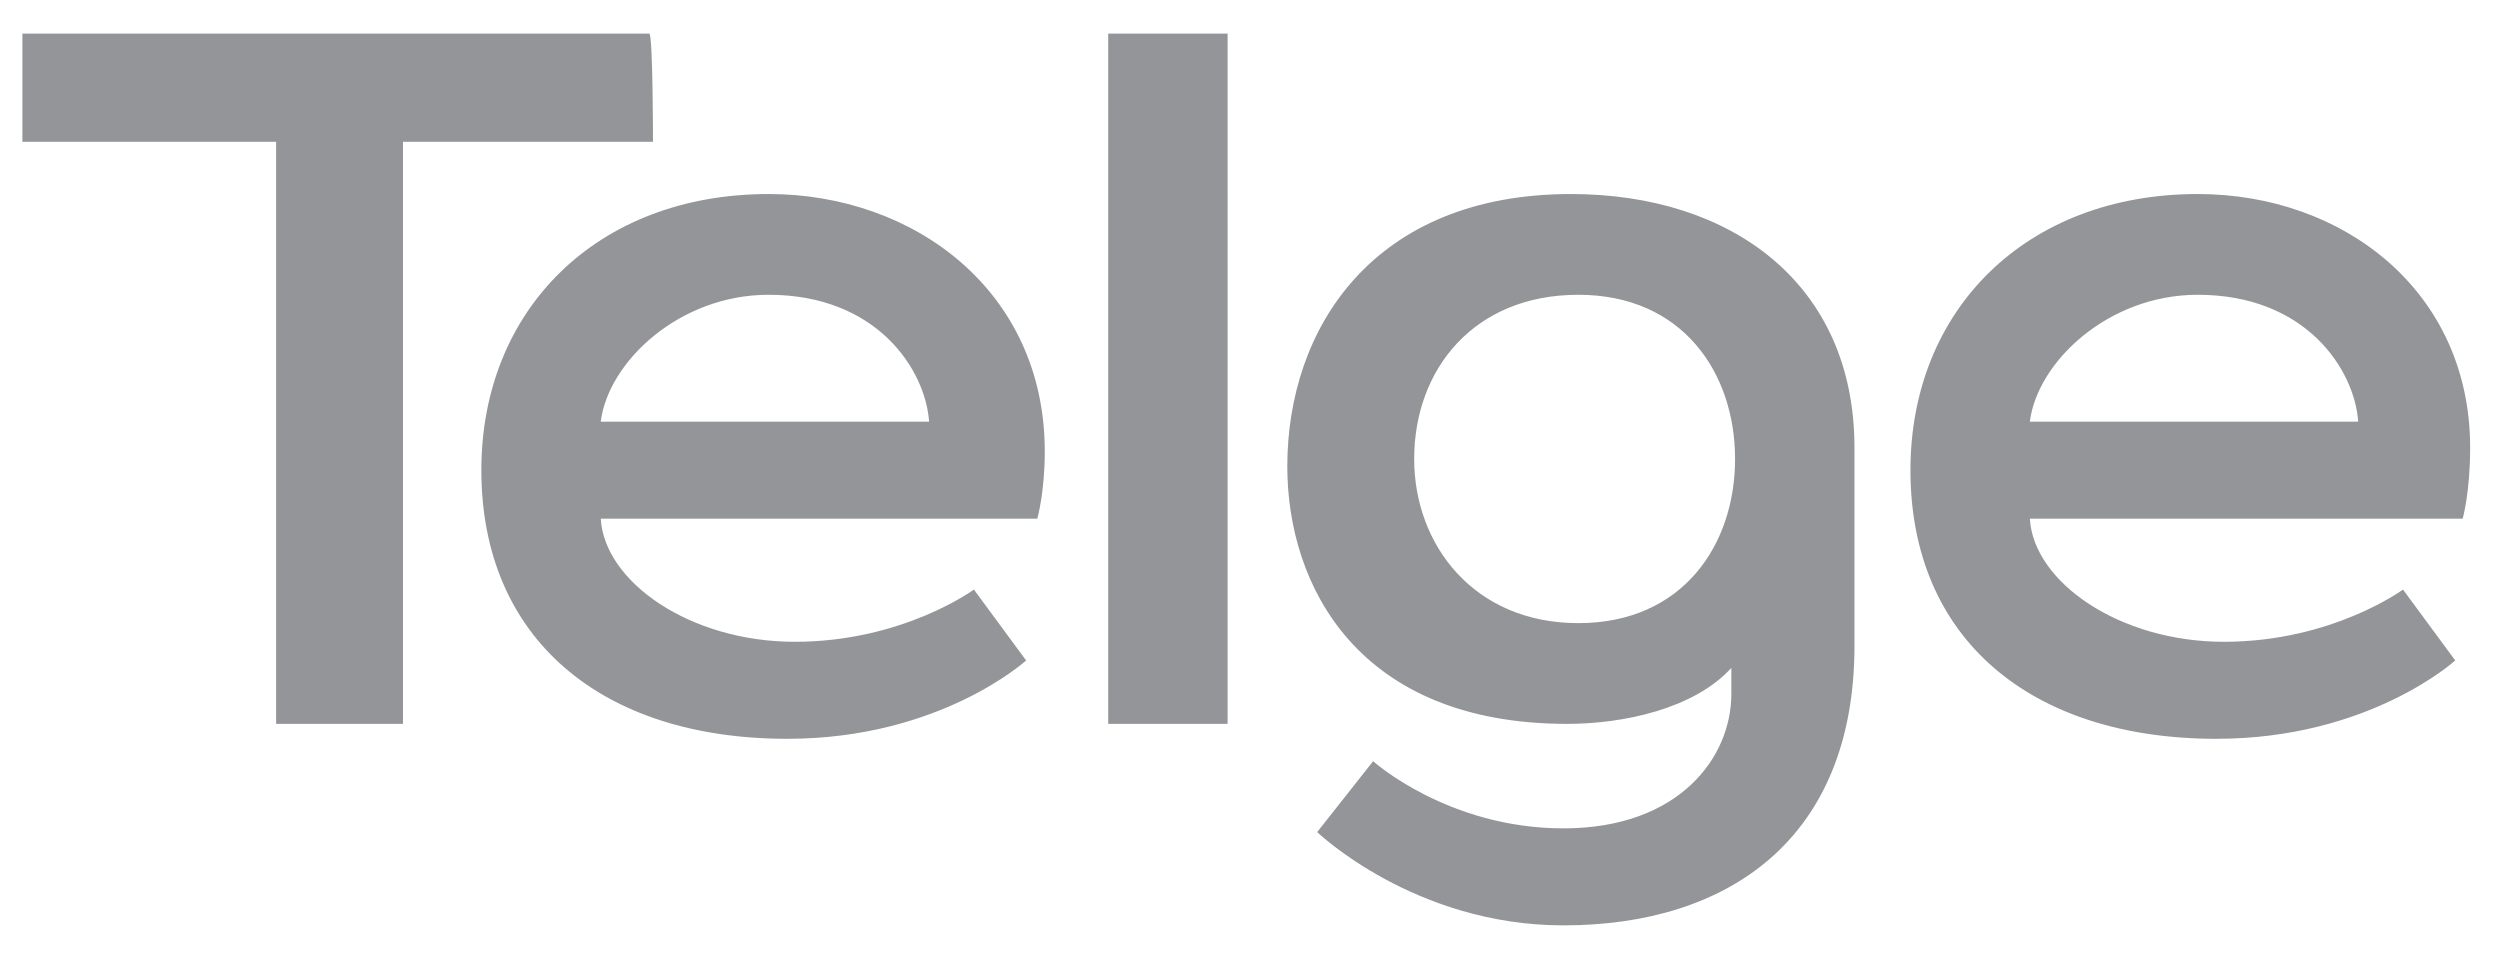 <?xml version="1.0" encoding="utf-8"?>
<!-- Generator: Adobe Illustrator 28.2.0, SVG Export Plug-In . SVG Version: 6.00 Build 0)  -->
<svg version="1.1" id="Layer_1" xmlns="http://www.w3.org/2000/svg" xmlns:xlink="http://www.w3.org/1999/xlink" x="0px" y="0px"
	 viewBox="0 0 67 26.1" style="enable-background:new 0 0 67 26.1;" xml:space="preserve">
<style type="text/css">
	.st0{fill:#939598;}
</style>
<path class="st0" d="M17.5,3.8h-6.7v15.6H7.4V3.8H0.6V0.9h16.8C17.5,0.9,17.5,3.8,17.5,3.8z M29.7,19.4h3.2V0.9h-3.2V19.4z M49.7,12
	v5.3c0,5.2-3.4,7.5-7.8,7.5c-4,0-6.6-2.5-6.6-2.5l1.5-1.9c0,0,2,1.8,5.1,1.8c3.1,0,4.5-1.9,4.5-3.6v-0.7c-1,1.1-2.9,1.5-4.4,1.5
	c-5.6,0-7.5-3.7-7.5-6.9c0-3.7,2.3-7.3,7.6-7.3C46.4,5.2,49.7,7.6,49.7,12L49.7,12z M46.5,12.3c0-2.3-1.4-4.4-4.2-4.4
	c-2.8,0-4.4,2-4.4,4.4c0,2.3,1.6,4.4,4.4,4.4C45.1,16.7,46.5,14.6,46.5,12.3z M66,13.9H54.4c0.1,1.7,2.4,3.3,5.2,3.3
	c2.9,0,4.8-1.4,4.8-1.4l1.4,1.9c0,0-2.3,2.1-6.4,2.1c-5,0-8.2-2.7-8.2-7.2c0-4.3,3.1-7.4,7.7-7.4c3.9,0,7.3,2.6,7.3,6.8
	C66.2,13.2,66,13.9,66,13.9L66,13.9z M63.2,11.3c-0.1-1.4-1.4-3.4-4.3-3.4c-2.4,0-4.3,1.8-4.5,3.4H63.2z M28,12.1
	c0,1.1-0.2,1.8-0.2,1.8H16.1c0.1,1.7,2.4,3.3,5.2,3.3c2.9,0,4.8-1.4,4.8-1.4l1.4,1.9c0,0-2.3,2.1-6.4,2.1c-5,0-8.2-2.7-8.2-7.2
	c0-4.3,3.1-7.4,7.7-7.4C24.5,5.2,28,7.8,28,12.1z M24.9,11.3c-0.1-1.4-1.4-3.4-4.3-3.4c-2.4,0-4.3,1.8-4.5,3.4H24.9z"/>
</svg>
